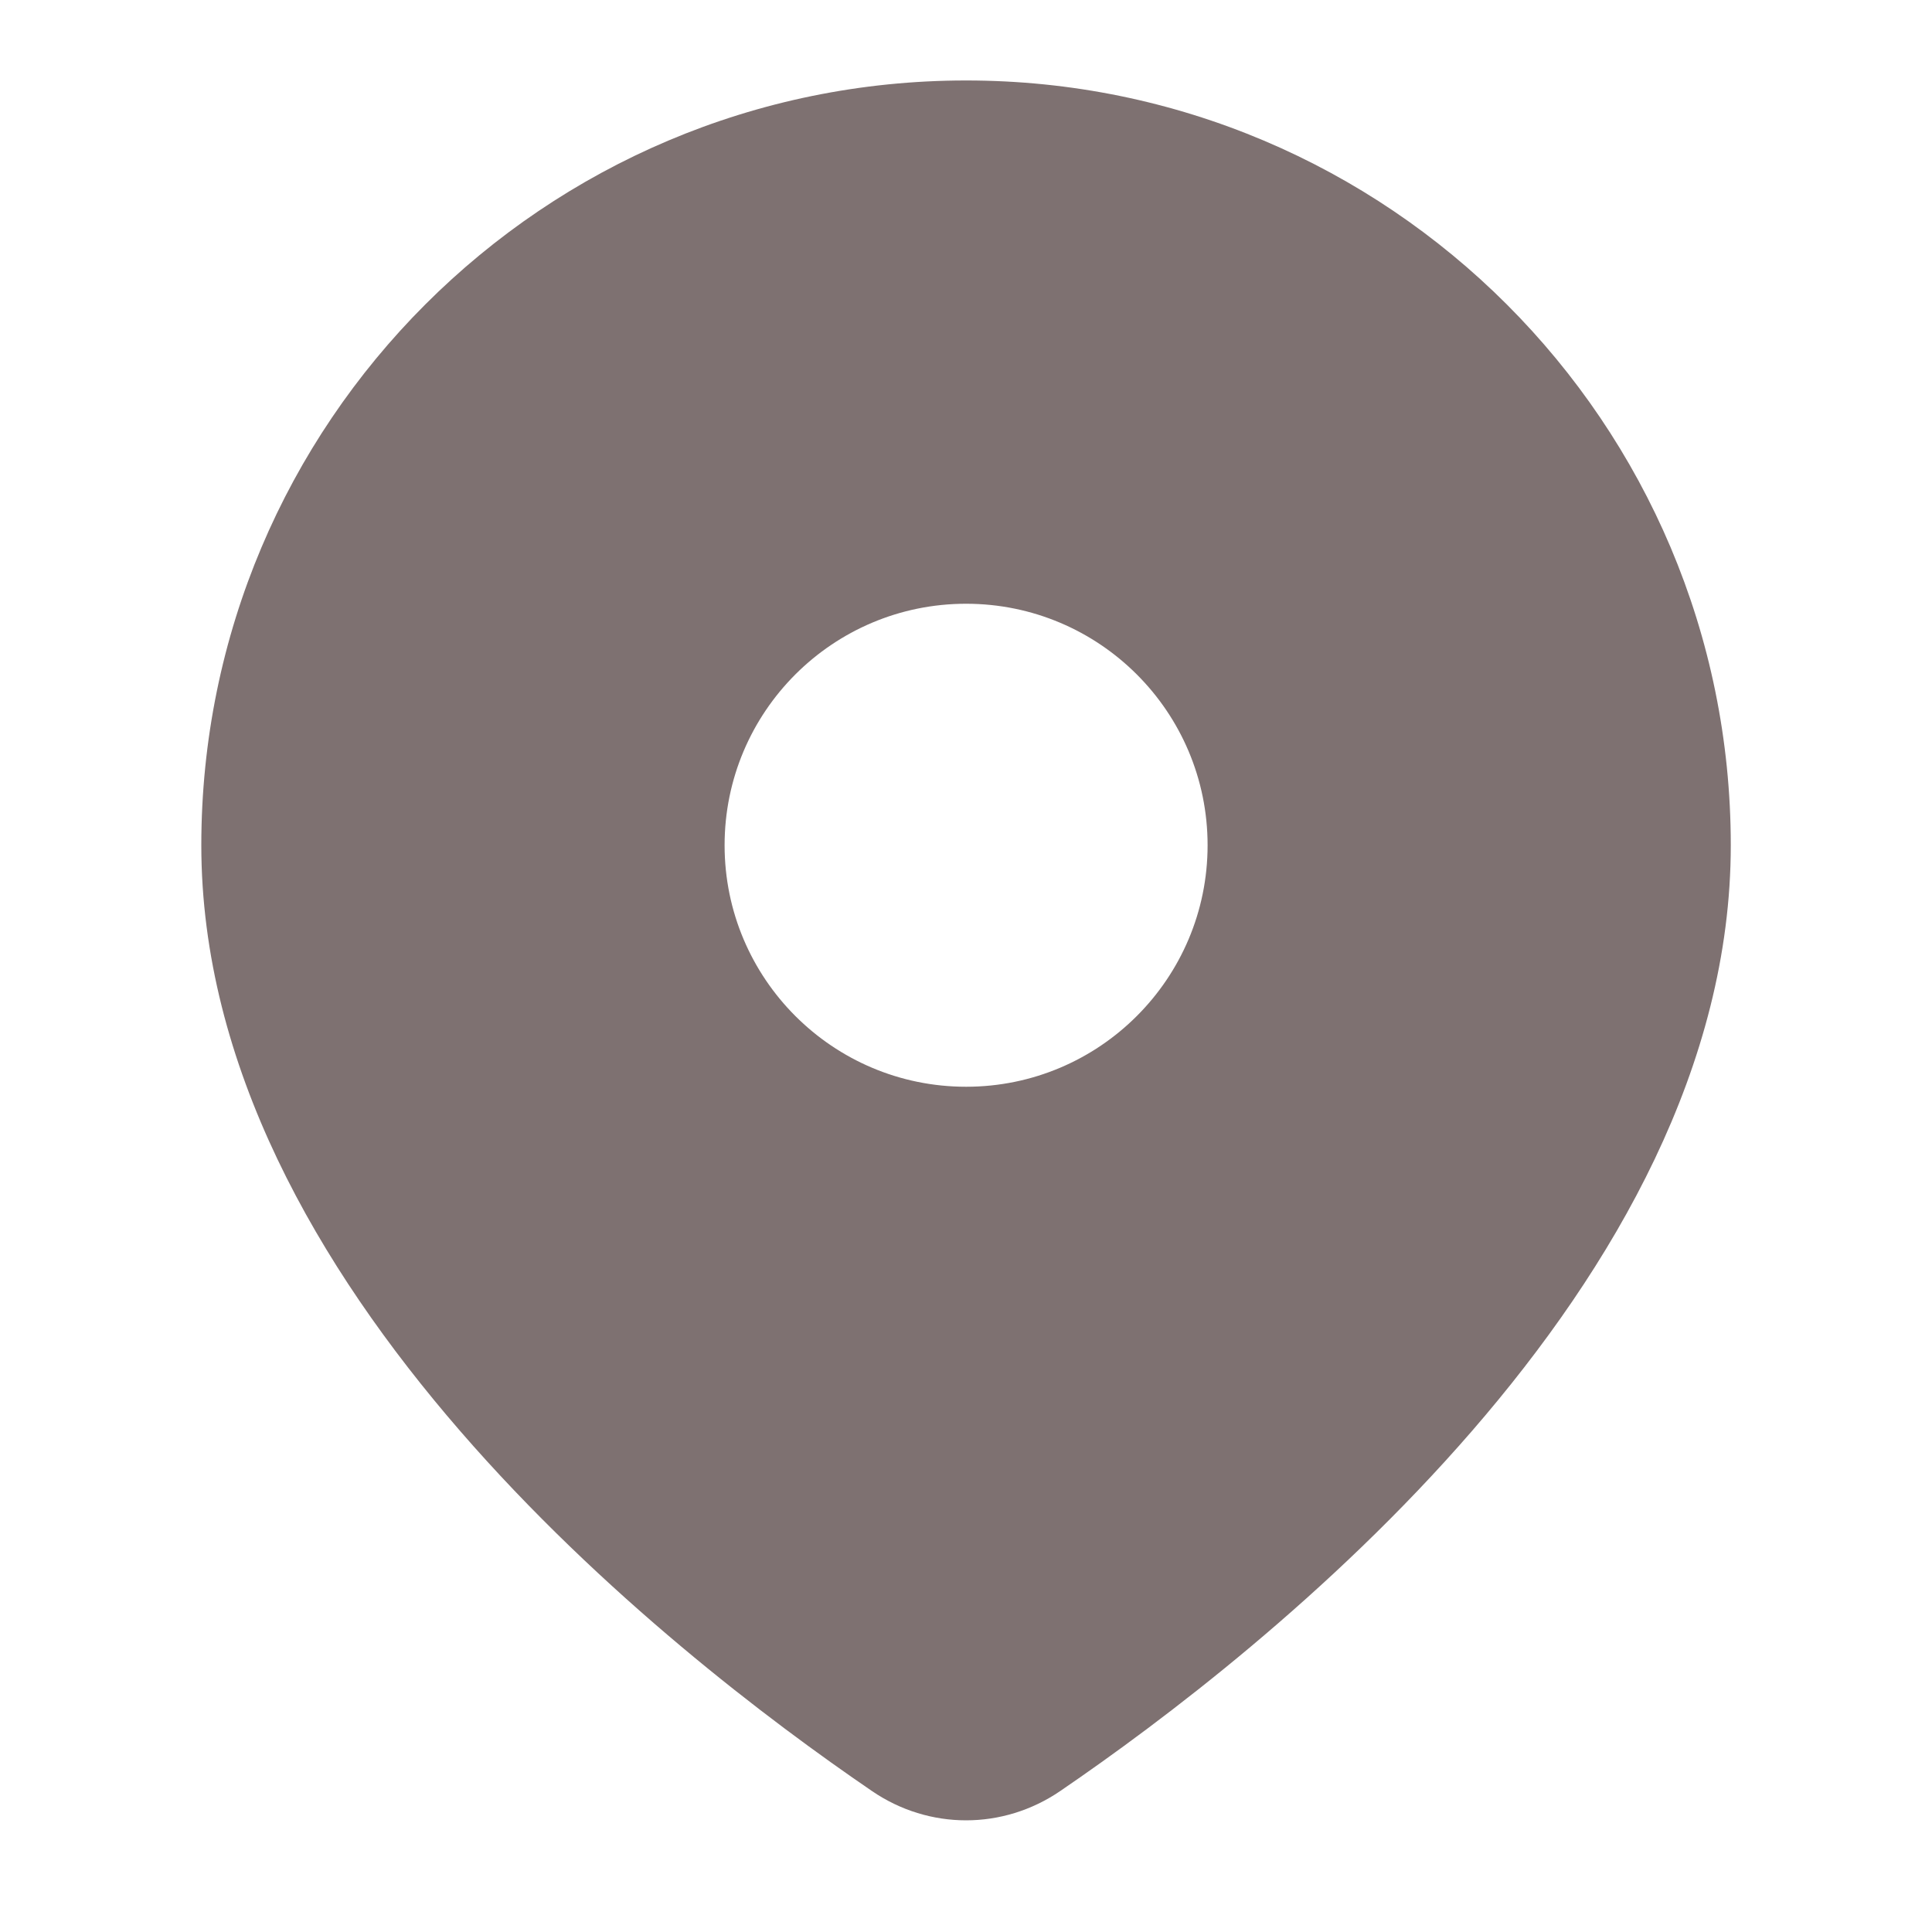 <svg width="20" height="20" viewBox="0 0 20 20" fill="none" xmlns="http://www.w3.org/2000/svg">
<path fill-rule="evenodd" clip-rule="evenodd" d="M10.975 18.541C13.09 17.097 17.917 13.305 17.917 8.75C17.917 4.377 14.373 0.833 10.001 0.833C5.628 0.833 2.084 4.377 2.084 8.75C2.084 13.305 6.911 17.097 9.027 18.541C9.618 18.945 10.383 18.945 10.975 18.541ZM10.001 11.25C11.381 11.25 12.501 10.13 12.501 8.75C12.501 7.369 11.381 6.25 10.001 6.25C8.62 6.25 7.501 7.369 7.501 8.75C7.501 10.13 8.62 11.25 10.001 11.25Z" fill="#7E7171"/>
</svg>
